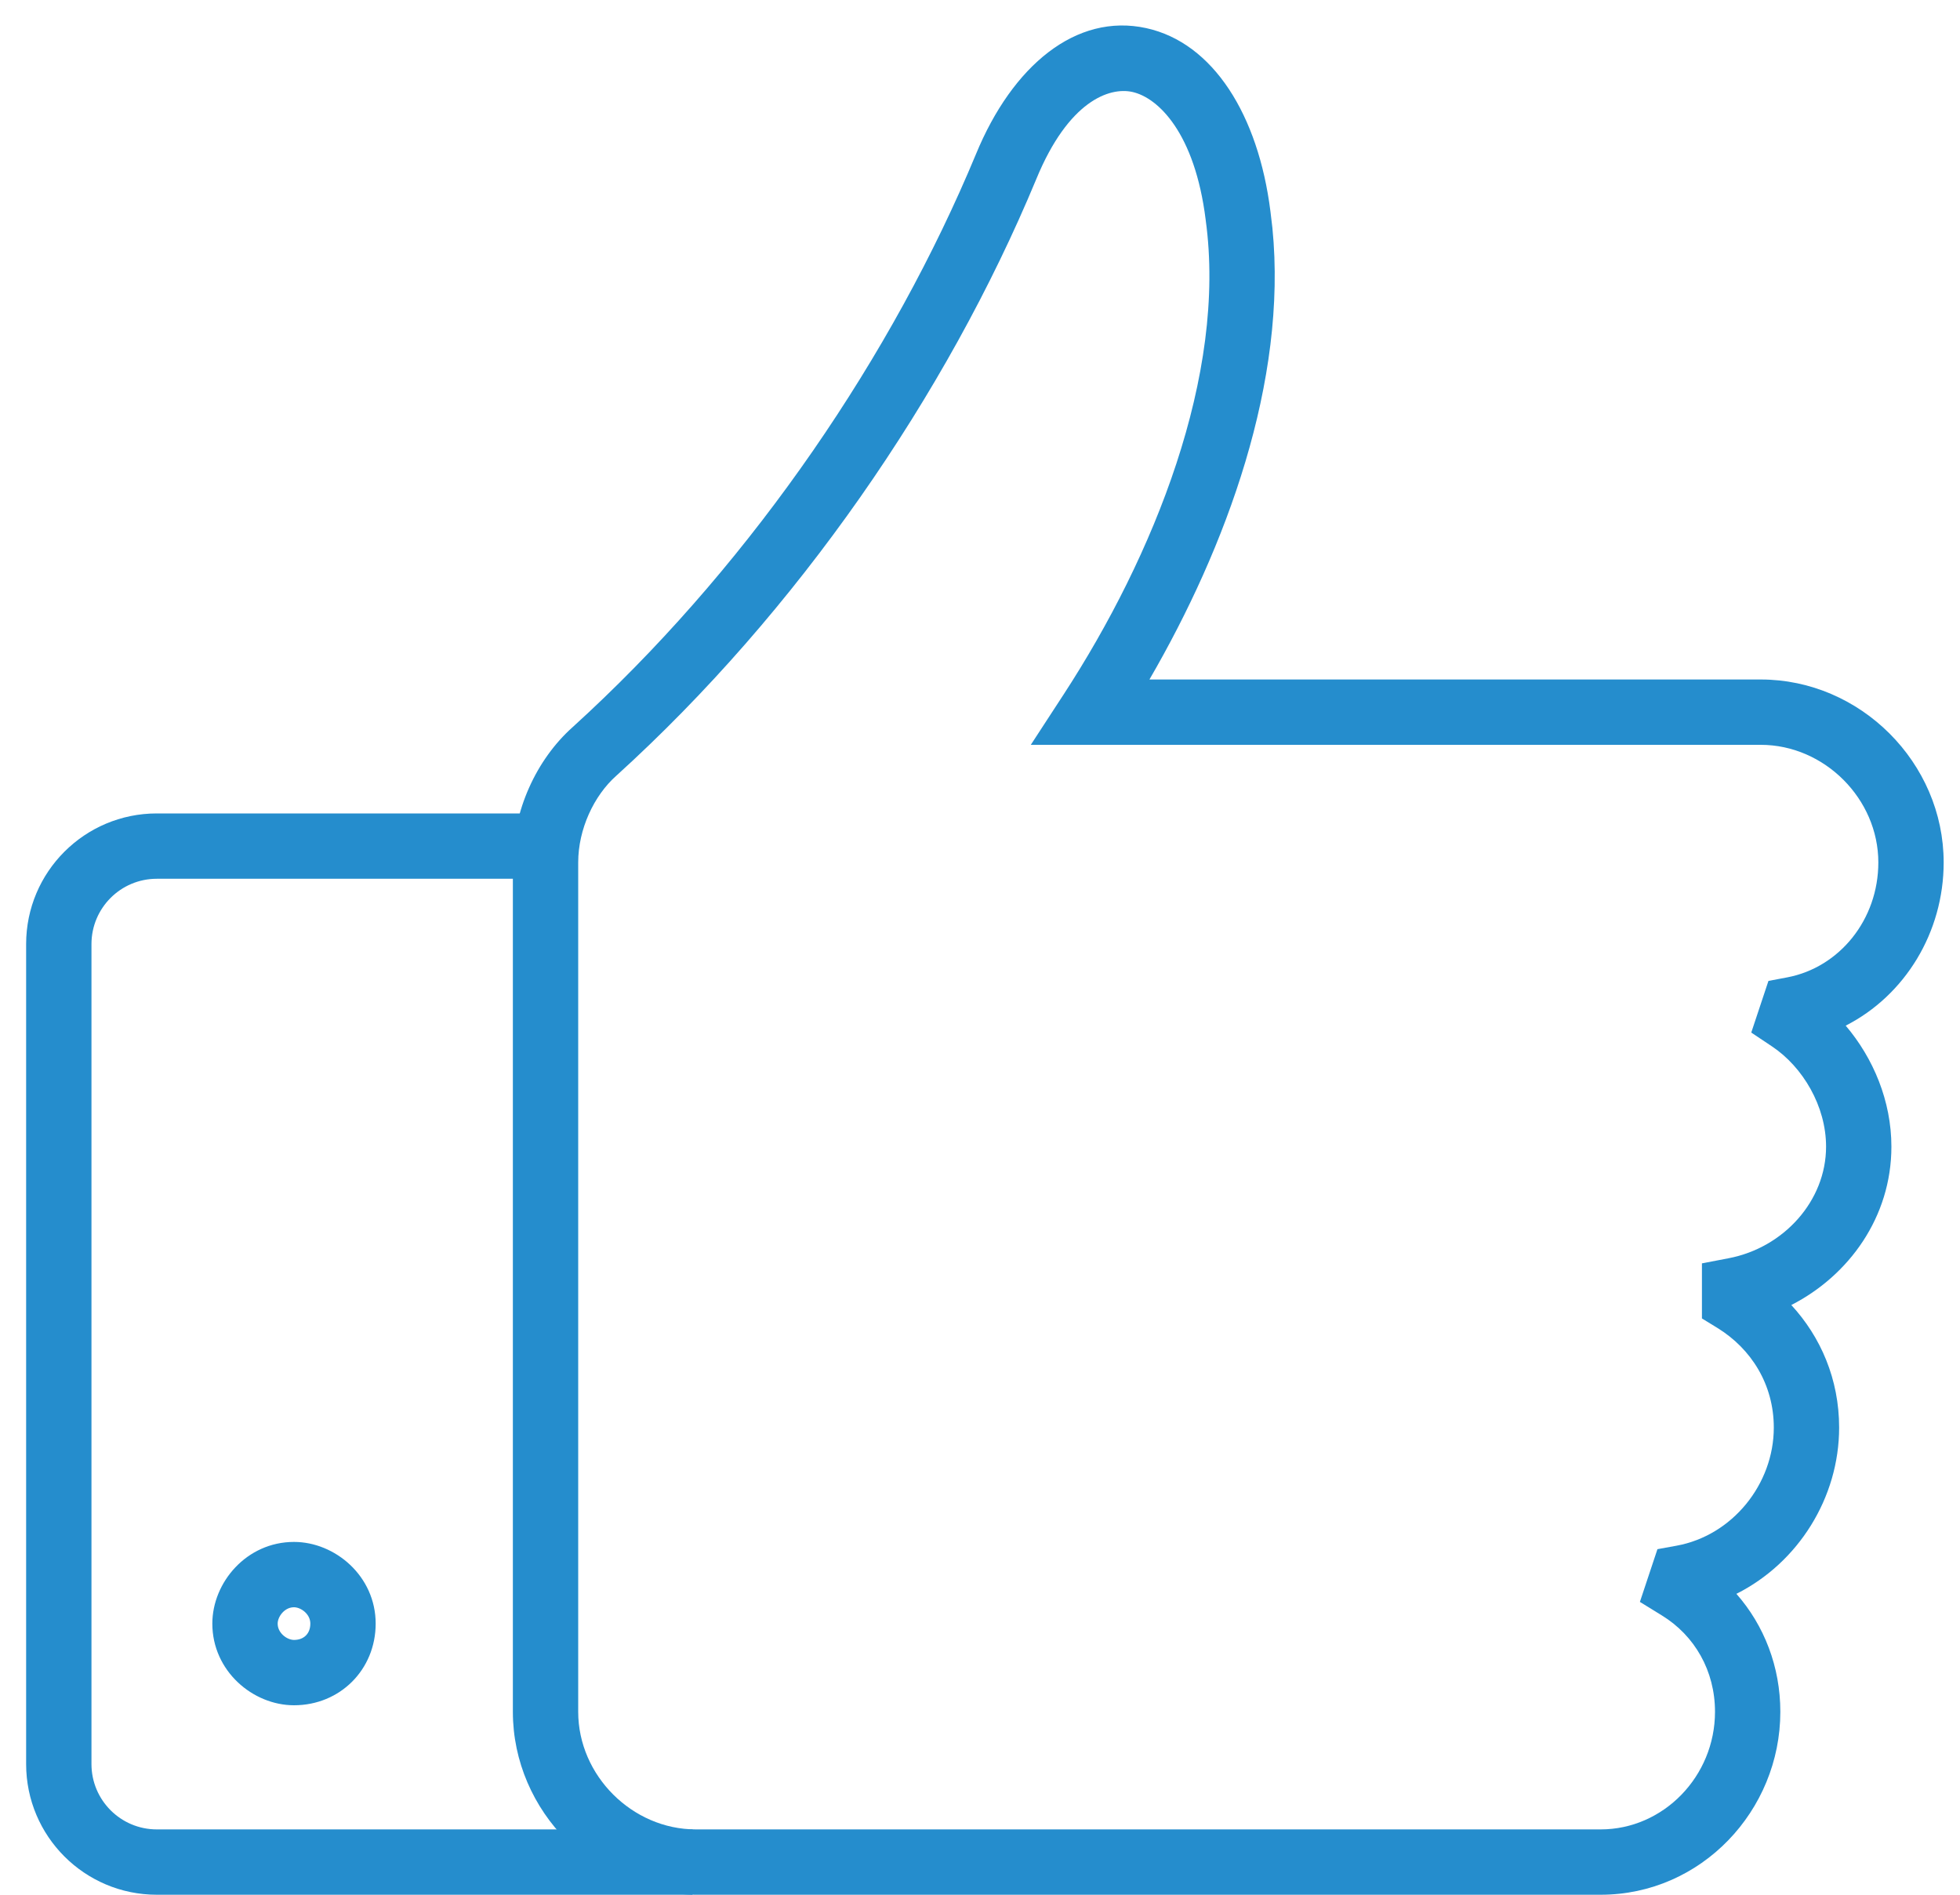 <svg width="60" height="58" viewBox="0 0 60 58" fill="none" xmlns="http://www.w3.org/2000/svg">
<g clip-path="url(#clip0_4_188)">
<path d="M9.5 49.7C9.5 49.575 9.448 49.453 9.342 49.352C9.229 49.245 9.095 49.2 9 49.2C8.875 49.2 8.753 49.252 8.652 49.358C8.545 49.471 8.5 49.605 8.5 49.7C8.5 49.825 8.552 49.947 8.658 50.048C8.771 50.155 8.905 50.2 9 50.2C9.305 50.2 9.5 50.005 9.5 49.7ZM11.5 49.7C11.5 51.109 10.409 52.2 9 52.2C7.744 52.2 6.5 51.155 6.5 49.7C6.5 48.444 7.545 47.2 9 47.2C10.256 47.2 11.5 48.245 11.5 49.7Z" fill="#258DCD"/>
<path d="M57.5 26.4C57.5 24.453 55.848 22.8 53.9 22.8H31.555L32.562 21.255C35.316 17.026 37.56 11.479 36.909 6.736L36.908 6.724C36.577 4.074 35.457 2.989 34.661 2.814C33.961 2.661 32.709 3.089 31.724 5.48L31.723 5.483C28.968 12.116 24.384 18.74 18.872 23.741L18.864 23.748C18.18 24.356 17.7 25.383 17.7 26.4V52.4C17.7 54.348 19.352 56 21.3 56H49C50.919 56 52.5 54.377 52.5 52.4C52.5 51.146 51.879 50.069 50.876 49.452L50.201 49.036L50.451 48.284L50.551 47.984L50.738 47.422L51.321 47.316C53.029 47.006 54.3 45.434 54.3 43.7C54.3 42.377 53.606 41.285 52.576 40.651L52.1 40.359V38.673L52.913 38.517C54.601 38.196 55.9 36.762 55.9 35.1C55.9 33.858 55.187 32.66 54.245 32.032L53.61 31.608L54.136 30.027L54.713 29.918C56.31 29.614 57.5 28.152 57.5 26.4ZM59.5 26.4C59.5 28.535 58.322 30.468 56.501 31.396C57.346 32.389 57.9 33.705 57.9 35.1C57.9 37.249 56.606 39.043 54.836 39.948C55.732 40.92 56.3 42.215 56.3 43.7C56.3 45.847 55.048 47.839 53.155 48.789C54.008 49.759 54.5 51.023 54.5 52.4C54.5 55.424 52.08 58 49 58H21.3C18.247 58 15.7 55.452 15.7 52.4V26.4C15.7 24.821 16.417 23.252 17.528 22.26L18.021 21.805C23.09 17.062 27.315 10.885 29.877 4.717C30.992 2.01 32.94 0.39 35.09 0.861C37.14 1.311 38.519 3.521 38.89 6.464L38.951 6.977C39.418 11.676 37.533 16.759 35.187 20.8H53.9C56.952 20.8 59.5 23.348 59.5 26.4Z" fill="#258DCD"/>
<path d="M0.8 54V28.9C0.8 26.691 2.591 24.9 4.8 24.9H16.6V26.9H4.8C3.695 26.9 2.8 27.796 2.8 28.9V54C2.8 55.104 3.695 56 4.8 56H21.2V58H4.8C2.591 58 0.8 56.209 0.8 54Z" fill="#258DCD"/>
</g>
<defs>
<clipPath id="clip0_4_188">
<rect width="60" height="58" fill="white"/>
</clipPath>
</defs>
</svg>
